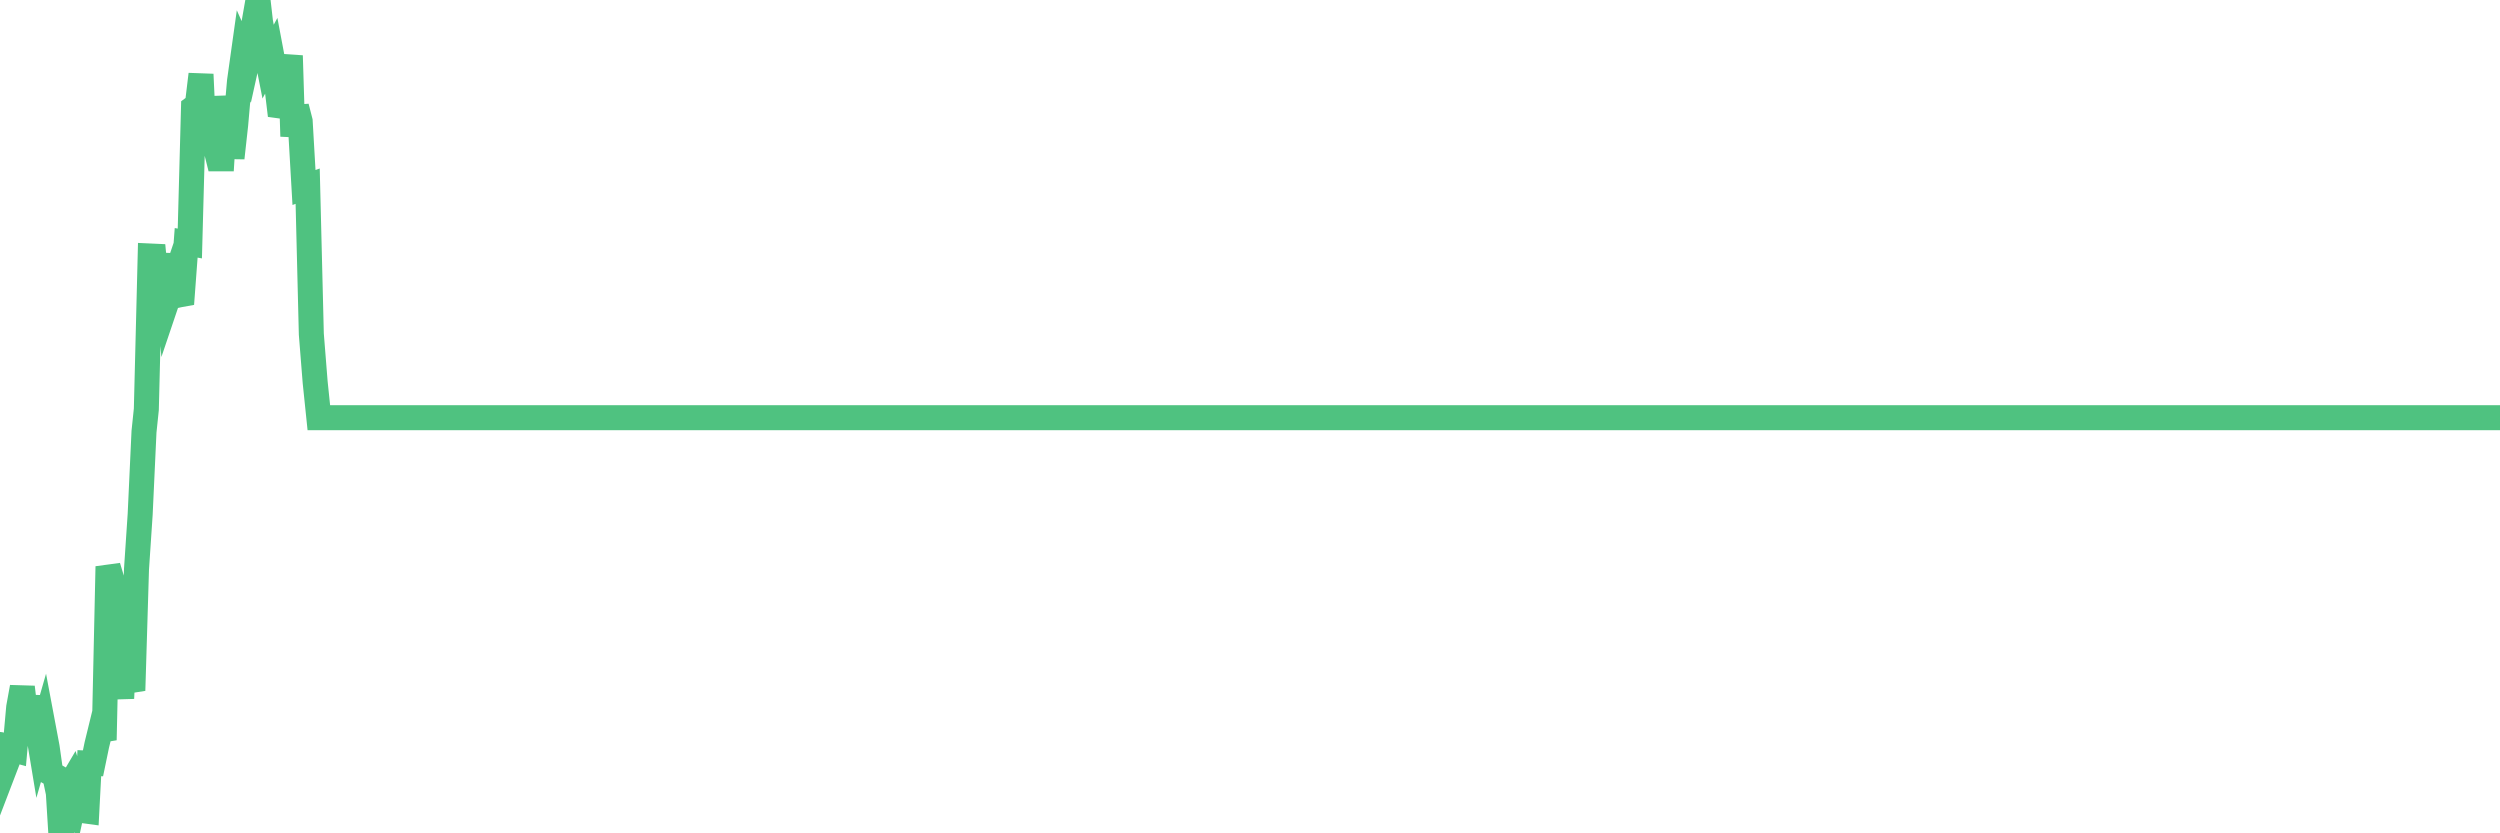 <?xml version="1.0"?><svg width="150px" height="50px" xmlns="http://www.w3.org/2000/svg" xmlns:xlink="http://www.w3.org/1999/xlink"> <polyline fill="none" stroke="#4fc280" stroke-width="1.5px" stroke-linecap="round" stroke-miterlimit="5" points="0.00,44.67 0.22,46.26 0.45,45.66 0.67,44.95 0.89,45.01 1.12,42.44 1.34,41.23 1.56,43.07 1.79,41.79 1.94,43.12 2.16,43.14 2.38,44.47 2.61,43.67 2.83,44.84 3.05,46.40 3.28,46.53 3.50,47.58 3.65,50.00 3.87,49.40 4.09,47.29 4.32,46.90 4.54,47.61 4.76,46.59 4.99,48.64 5.21,48.67 5.36,45.79 5.58,45.80 5.81,44.69 6.03,43.79 6.25,44.40 6.48,33.99 6.70,34.72 6.92,37.12 7.07,39.73 7.30,41.90 7.52,37.25 7.74,40.79 7.97,41.43 8.19,34.15 8.41,30.86 8.64,25.90 8.78,24.56 9.01,15.36 9.23,15.37 9.45,17.73 9.68,16.58 9.90,15.26 10.12,17.79 10.35,17.11 10.50,17.75 10.72,17.70 10.94,17.66 11.17,14.57 11.39,14.61 11.61,6.46 11.84,6.29 12.06,4.46 12.21,7.67 12.43,6.00 12.65,7.16 12.88,8.65 13.10,9.53 13.32,9.53 13.55,5.80 13.77,7.51 13.92,9.48 14.14,7.49 14.37,4.87 14.59,3.30 14.81,3.79 15.04,2.75 15.26,1.26 15.48,-0.00 15.63,1.31 15.86,2.59 16.08,3.71 16.30,3.30 16.53,4.52 16.75,6.35 16.97,6.38 17.20,4.66 17.42,3.34 17.57,8.18 17.79,6.41 18.01,7.27 18.24,11.25 18.46,11.17 18.68,20.05 18.91,22.94 19.13,25.06 19.28,25.06 19.50,25.06 19.73,25.06 19.95,25.06 20.17,25.06 20.40,25.06 20.62,25.06 20.84,25.06 20.99,25.06 21.22,25.06 21.44,25.06 21.66,25.06 21.89,25.06 22.11,25.06 22.33,25.06 22.56,25.06 22.70,25.06 22.93,25.06 23.15,25.06 23.37,25.06 23.60,25.06 23.82,25.06 24.04,25.06 24.27,25.06 24.42,25.06 24.64,25.06 24.86,25.06 25.09,25.06 25.31,25.06 25.53,25.06 25.76,25.06 25.98,25.06 26.13,25.06 26.35,25.06 26.58,25.06 26.80,25.06 27.02,25.06 27.25,25.06 27.47,25.06 27.69,25.06 27.84,25.06 28.06,25.06 28.29,25.06 28.51,25.06 28.73,25.06 28.96,25.06 29.18,25.06 29.40,25.06 29.55,25.06 29.78,25.06 30.00,25.06 30.22,25.06 30.45,25.06 30.67,25.06 30.89,25.06 31.12,25.06 31.26,25.06 31.49,25.06 31.71,25.06 31.93,25.06 32.16,25.06 32.38,25.06 32.60,25.06 32.83,25.06 33.05,25.06 33.20,25.06 33.42,25.06 33.65,25.06 33.87,25.06 34.09,25.06 34.32,25.06 34.54,25.06 34.76,25.06 34.91,25.06 35.14,25.06 35.36,25.06 35.58,25.06 35.81,25.06 36.03,25.06 36.25,25.06 36.48,25.06 36.62,25.06 36.85,25.06 37.07,25.06 37.29,25.06 37.52,25.06 37.74,25.06 37.96,25.06 38.19,25.06 38.34,25.06 38.56,25.06 38.78,25.06 39.01,25.06 39.23,25.06 39.45,25.06 39.68,25.06 39.90,25.06 40.05,25.06 40.27,25.06 40.50,25.06 40.72,25.06 40.94,25.06 41.17,25.06 41.39,25.06 41.61,25.06 41.76,25.06 41.98,25.06 42.21,25.06 42.43,25.06 42.65,25.06 42.88,25.06 43.10,25.06 43.32,25.06 43.47,25.06 43.70,25.06 43.92,25.06 44.14,25.06 44.37,25.06 44.59,25.06 44.81,25.06 45.04,25.06 45.19,25.06 45.41,25.06 45.63,25.06 45.86,25.06 46.08,25.06 46.30,25.06 46.53,25.06 46.75,25.06 46.90,25.06 47.12,25.06 47.34,25.06 47.57,25.06 47.79,25.06 48.01,25.06 48.24,25.06 48.46,25.06 48.68,25.06 48.83,25.06 49.06,25.06 49.28,25.06 49.50,25.06 49.73,25.06 49.95,25.06 50.17,25.06 50.40,25.06 50.54,25.06 50.77,25.06 50.99,25.06 51.21,25.06 51.44,25.06 51.66,25.06 51.88,25.06 52.11,25.06 52.26,25.06 52.48,25.06 52.70,25.06 52.93,25.06 53.15,25.06 53.37,25.06 53.60,25.06 53.82,25.06 53.97,25.06 54.19,25.06 54.42,25.06 54.64,25.06 54.86,25.06 55.09,25.06 55.31,25.06 55.53,25.06 55.68,25.06 55.90,25.06 56.13,25.06 56.35,25.06 56.57,25.06 56.80,25.06 57.02,25.06 57.24,25.06 57.39,25.06 57.62,25.06 57.84,25.06 58.06,25.06 58.29,25.06 58.51,25.06 58.73,25.06 58.96,25.06 59.11,25.06 59.33,25.06 59.55,25.06 59.78,25.06 60.00,25.06 60.22,25.06 60.45,25.06 60.67,25.06 60.82,25.06 61.04,25.06 61.26,25.06 61.49,25.06 61.71,25.06 61.93,25.06 62.16,25.06 62.38,25.06 62.53,25.06 62.75,25.06 62.98,25.06 63.20,25.06 63.42,25.06 63.65,25.06 63.87,25.06 64.09,25.06 64.24,25.06 64.47,25.06 64.69,25.06 64.91,25.06 65.14,25.06 65.36,25.06 65.58,25.06 65.81,25.06 66.03,25.06 66.18,25.06 66.40,25.06 66.62,25.06 66.85,25.06 67.07,25.06 67.29,25.06 67.52,25.06 67.74,25.06 67.89,25.06 68.11,25.06 68.34,25.06 68.56,25.06 68.78,25.06 69.01,25.06 69.23,25.06 69.45,25.06 69.60,25.06 69.82,25.06 70.05,25.06 70.27,25.06 70.49,25.06 70.72,25.06 70.94,25.06 71.16,25.06 71.31,25.06 71.54,25.06 71.76,25.06 71.98,25.06 72.21,25.06 72.43,25.06 72.65,25.06 72.88,25.06 73.03,25.06 73.25,25.06 73.47,25.06 73.70,25.06 73.92,25.06 74.14,25.06 74.37,25.06 74.59,25.06 74.74,25.06 74.96,25.06 75.18,25.06 75.41,25.06 75.63,25.06 75.85,25.06 76.08,25.06 76.30,25.06 76.45,25.06 76.67,25.06 76.90,25.06 77.12,25.06 77.34,25.06 77.57,25.06 77.79,25.06 78.01,25.06 78.16,25.06 78.39,25.06 78.61,25.06 78.83,25.06 79.06,25.06 79.28,25.06 79.50,25.06 79.73,25.06 79.87,25.06 80.10,25.06 80.32,25.06 80.54,25.06 80.77,25.06 80.99,25.06 81.21,25.06 81.44,25.06 81.66,25.06 81.81,25.06 82.03,25.06 82.26,25.06 82.48,25.06 82.70,25.06 82.93,25.06 83.15,25.06 83.37,25.06 83.52,25.06 83.75,25.06 83.97,25.06 84.19,25.06 84.42,25.06 84.64,25.06 84.86,25.06 85.09,25.06 85.23,25.06 85.46,25.06 85.68,25.06 85.90,25.06 86.13,25.06 86.35,25.06 86.57,25.06 86.80,25.06 86.95,25.06 87.17,25.06 87.39,25.06 87.62,25.06 87.84,25.06 88.06,25.06 88.29,25.06 88.51,25.06 88.66,25.06 88.88,25.06 89.10,25.06 89.33,25.06 89.55,25.06 89.77,25.06 90.00,25.06 90.22,25.06 90.37,25.06 90.59,25.06 90.82,25.06 91.04,25.06 91.26,25.06 91.49,25.06 91.71,25.06 91.93,25.06 92.08,25.06 92.31,25.06 92.53,25.06 92.75,25.06 92.98,25.06 93.20,25.06 93.42,25.06 93.65,25.06 93.79,25.06 94.02,25.06 94.24,25.06 94.46,25.06 94.69,25.06 94.91,25.06 95.13,25.06 95.36,25.06 95.51,25.06 95.73,25.06 95.95,25.06 96.18,25.06 96.40,25.06 96.62,25.06 96.85,25.06 97.07,25.06 97.29,25.06 97.44,25.06 97.67,25.06 97.89,25.06 98.11,25.06 98.34,25.06 98.56,25.06 98.78,25.06 99.01,25.06 99.15,25.06 99.38,25.06 99.60,25.06 99.82,25.06 100.05,25.06 100.27,25.06 100.49,25.06 100.72,25.06 100.87,25.06 101.09,25.06 101.31,25.06 101.54,25.06 101.76,25.06 101.98,25.06 102.21,25.06 102.43,25.06 102.58,25.06 102.80,25.06 103.03,25.06 103.25,25.06 103.47,25.06 103.70,25.06 103.92,25.06 104.14,25.06 104.29,25.06 104.51,25.06 104.74,25.06 104.96,25.06 105.18,25.06 105.41,25.06 105.63,25.06 105.85,25.06 106.00,25.06 106.23,25.06 106.45,25.06 106.67,25.06 106.90,25.06 107.12,25.06 107.34,25.06 107.57,25.06 107.71,25.06 107.94,25.06 108.16,25.06 108.38,25.06 108.61,25.06 108.83,25.06 109.05,25.06 109.28,25.06 109.43,25.06 109.65,25.06 109.87,25.06 110.10,25.06 110.32,25.06 110.54,25.06 110.77,25.06 110.99,25.06 111.14,25.06 111.36,25.06 111.59,25.06 111.81,25.06 112.03,25.06 112.26,25.06 112.48,25.06 112.70,25.06 112.93,25.06 113.07,25.06 113.30,25.06 113.52,25.06 113.74,25.06 113.97,25.06 114.19,25.06 114.41,25.06 114.64,25.06 114.79,25.06 115.01,25.06 115.23,25.06 115.46,25.06 115.68,25.06 115.90,25.06 116.13,25.06 116.35,25.06 116.50,25.06 116.72,25.06 116.95,25.06 117.17,25.06 117.39,25.06 117.62,25.06 117.84,25.06 118.06,25.06 118.21,25.06 118.43,25.06 118.66,25.06 118.88,25.06 119.10,25.06 119.33,25.06 119.55,25.06 119.77,25.06 119.92,25.06 120.15,25.06 120.37,25.06 120.59,25.06 120.82,25.06 121.04,25.06 121.26,25.06 121.49,25.06 121.64,25.06 121.86,25.06 122.08,25.06 122.31,25.06 122.53,25.06 122.75,25.06 122.98,25.06 123.20,25.06 123.35,25.06 123.57,25.06 123.79,25.06 124.02,25.06 124.24,25.06 124.46,25.06 124.69,25.06 124.91,25.06 125.06,25.06 125.28,25.06 125.51,25.06 125.73,25.06 125.95,25.06 126.18,25.06 126.40,25.06 126.62,25.06 126.77,25.06 126.99,25.06 127.22,25.06 127.44,25.06 127.66,25.06 127.89,25.06 128.11,25.06 128.33,25.06 128.48,25.06 128.71,25.06 128.93,25.06 129.15,25.06 129.38,25.06 129.60,25.06 129.82,25.06 130.05,25.06 130.27,25.06 130.42,25.06 130.64,25.06 130.87,25.06 131.09,25.06 131.31,25.06 131.54,25.06 131.76,25.06 131.98,25.06 132.13,25.06 132.35,25.06 132.58,25.06 132.80,25.06 133.02,25.06 133.25,25.06 133.47,25.06 133.69,25.06 133.84,25.06 134.07,25.06 134.29,25.06 134.51,25.06 134.74,25.06 134.96,25.06 135.18,25.06 135.41,25.06 135.56,25.06 135.78,25.06 136.00,25.06 136.23,25.06 136.45,25.06 136.67,25.06 136.90,25.06 137.12,25.06 137.27,25.06 137.49,25.06 137.71,25.06 137.94,25.06 138.16,25.06 138.38,25.06 138.61,25.06 138.83,25.06 138.98,25.06 139.20,25.06 139.43,25.06 139.65,25.06 139.87,25.06 140.10,25.06 140.32,25.06 140.54,25.06 140.69,25.06 140.92,25.06 141.14,25.06 141.36,25.06 141.59,25.06 141.81,25.06 142.03,25.06 142.26,25.06 142.40,25.06 142.63,25.06 142.85,25.06 143.07,25.06 143.30,25.06 143.52,25.06 143.74,25.06 143.97,25.06 144.12,25.06 144.34,25.06 144.56,25.06 144.79,25.06 145.01,25.06 145.23,25.06 145.46,25.06 145.68,25.06 145.90,25.06 146.05,25.06 146.27,25.06 146.50,25.06 146.72,25.06 146.94,25.06 147.17,25.06 147.39,25.06 147.61,25.06 147.76,25.06 147.99,25.06 148.21,25.06 148.43,25.06 148.66,25.06 148.88,25.06 149.10,25.06 149.33,25.06 149.48,25.06 149.70,25.06 149.92,25.06 150.00,25.06 "/></svg>